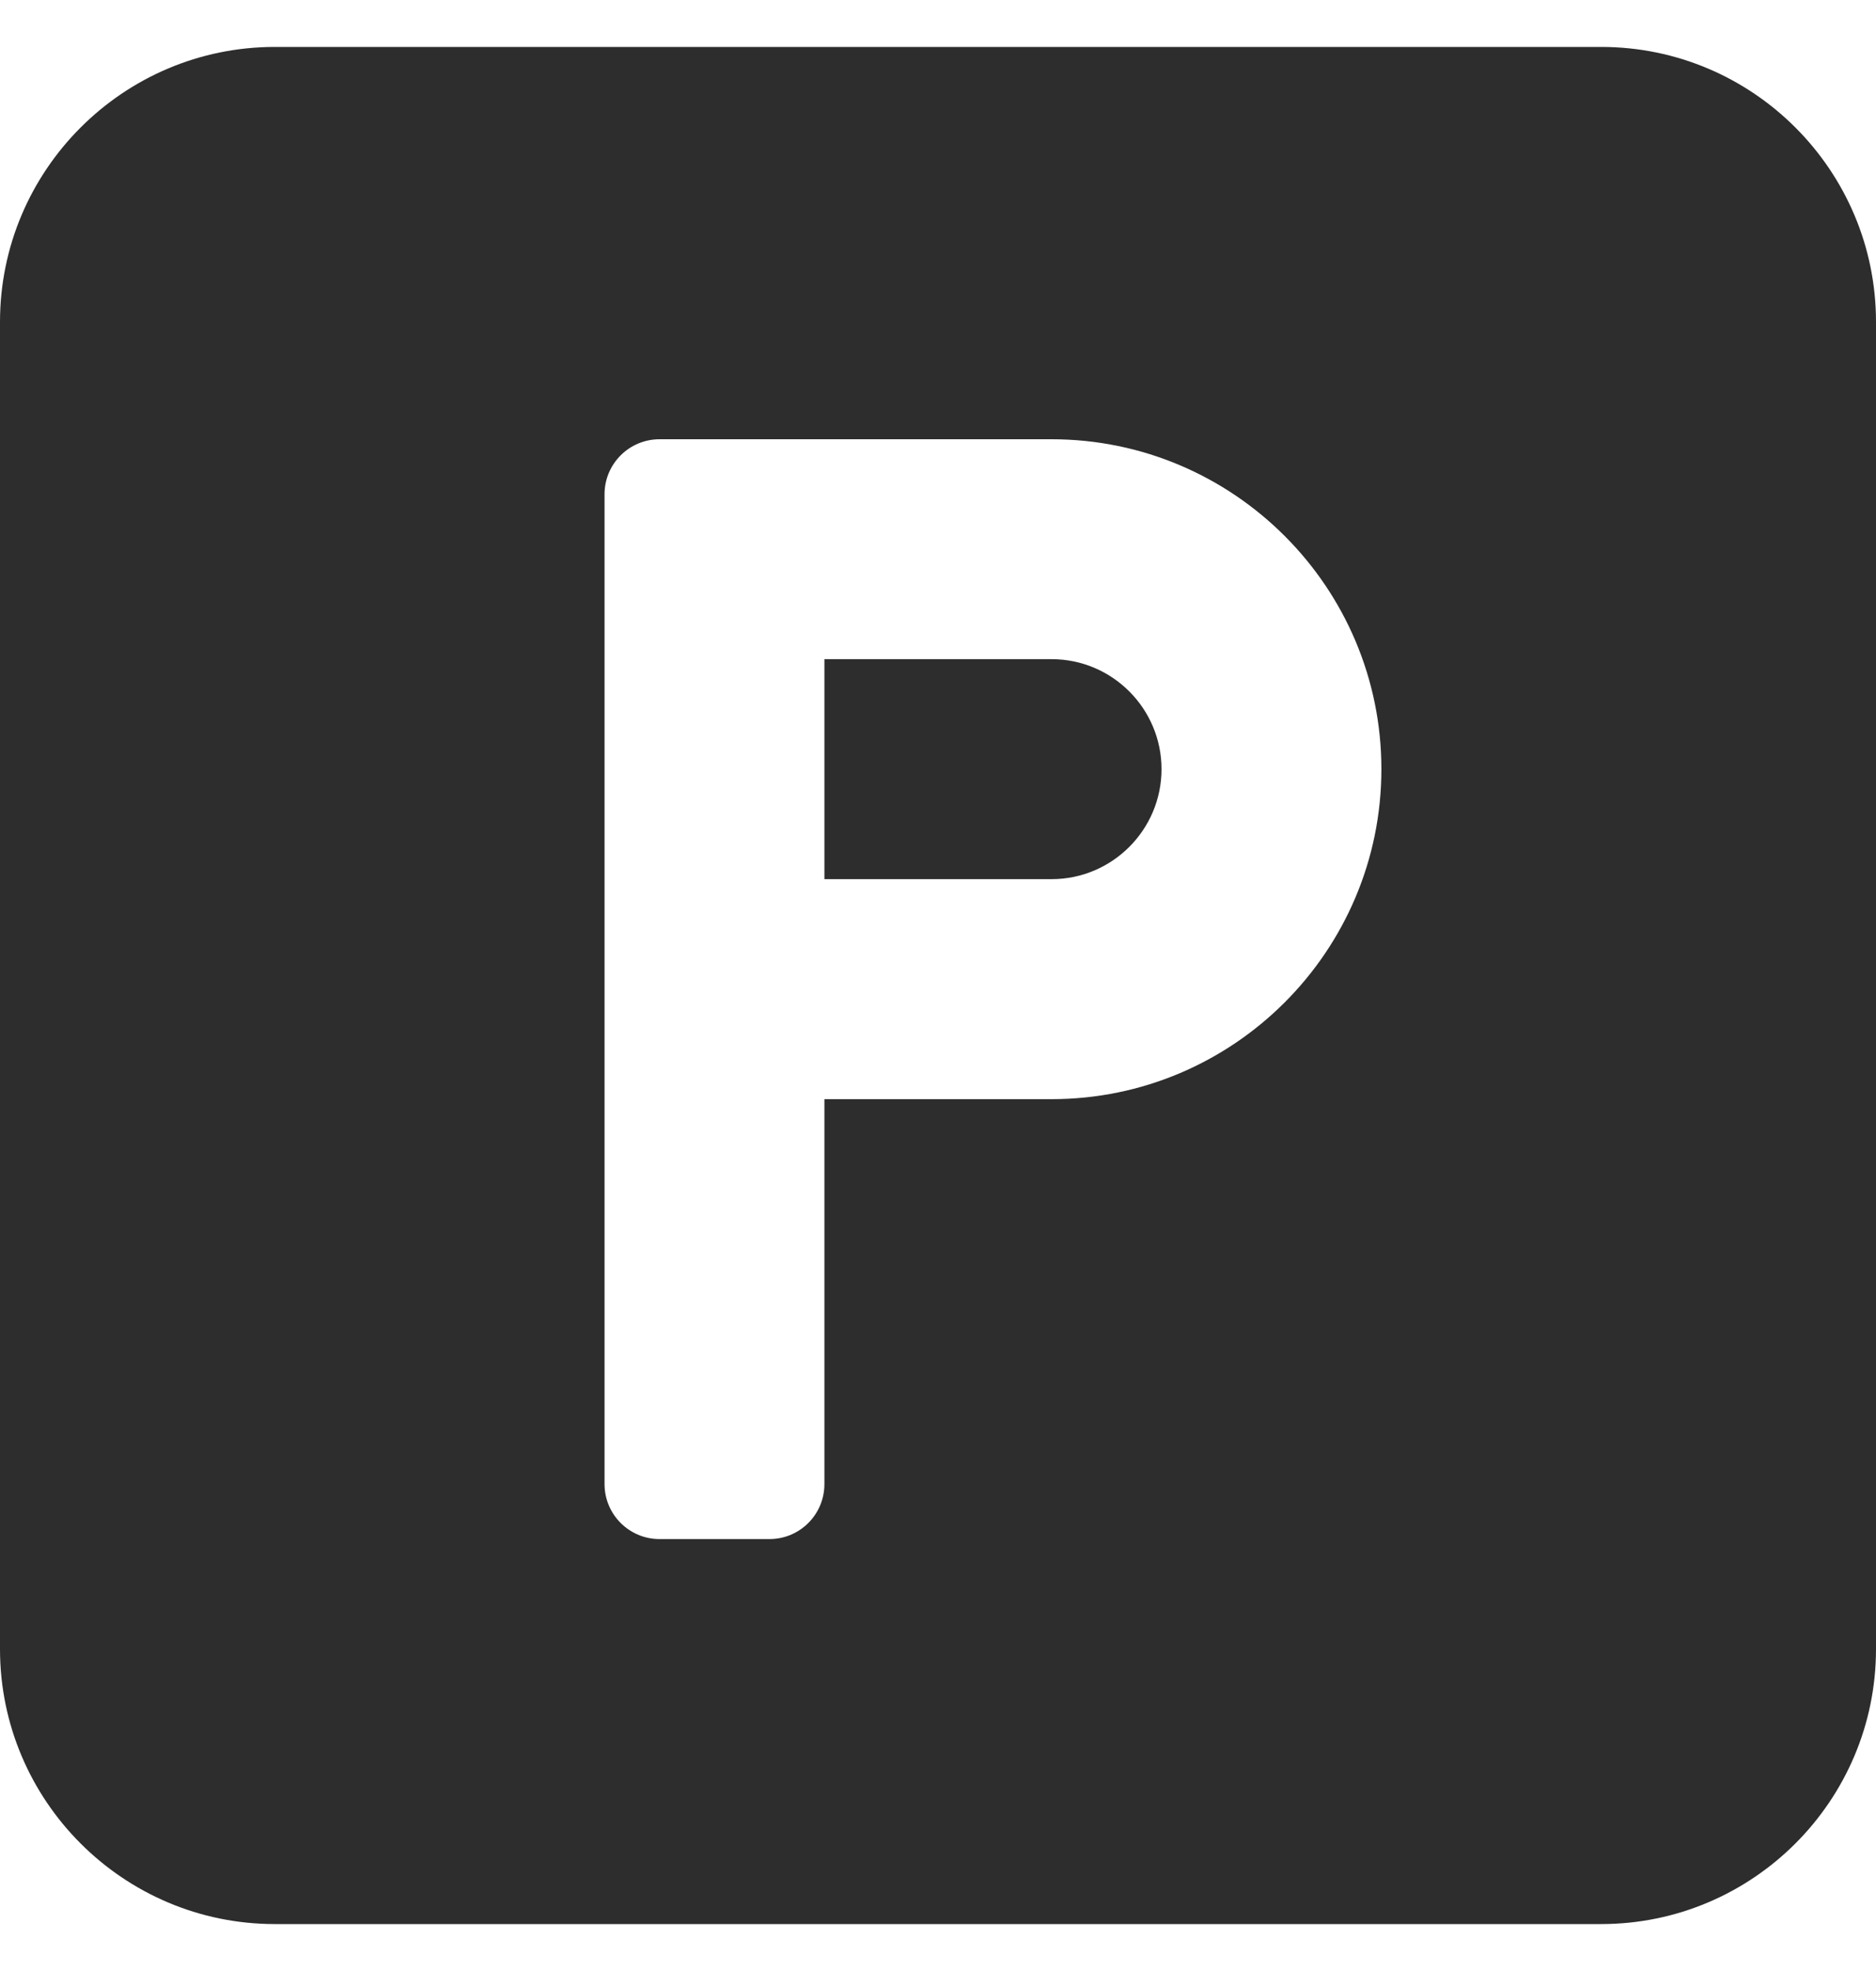 <svg width="20" height="21" viewBox="0 0 20 21" fill="none" xmlns="http://www.w3.org/2000/svg">
<g id="parking 1" clip-path="url(#clip0_45_314)">
<g id="Group">
<g id="Group_2">
<path id="Vector" d="M11.211 7.023H8.789V9.367H11.211C11.857 9.367 12.383 8.841 12.383 8.195C12.383 7.549 11.857 7.023 11.211 7.023Z" fill="#2D2D2D"/>
</g>
</g>
<g id="Group_3">
<g id="Group_4">
<path id="Vector_2" d="M17.07 0.5H2.93C1.314 0.5 0 1.814 0 3.43V17.57C0 19.186 1.314 20.5 2.93 20.5H17.07C18.686 20.5 20 19.186 20 17.57V3.43C20 1.814 18.686 0.5 17.07 0.5ZM11.211 11.711H8.789V15.812C8.789 16.136 8.527 16.398 8.203 16.398H7.031C6.708 16.398 6.445 16.136 6.445 15.812V11.711V5.852V5.266C6.445 4.942 6.708 4.68 7.031 4.68H11.211C13.15 4.68 14.727 6.257 14.727 8.195C14.727 10.134 13.15 11.711 11.211 11.711Z" fill="#2D2D2D"/>
</g>
</g>
</g>
<defs>
<clipPath id="clip0_45_314">
<rect width="20" height="20" fill="white" transform="translate(0 0.5)"/>
</clipPath>
</defs>
</svg>

